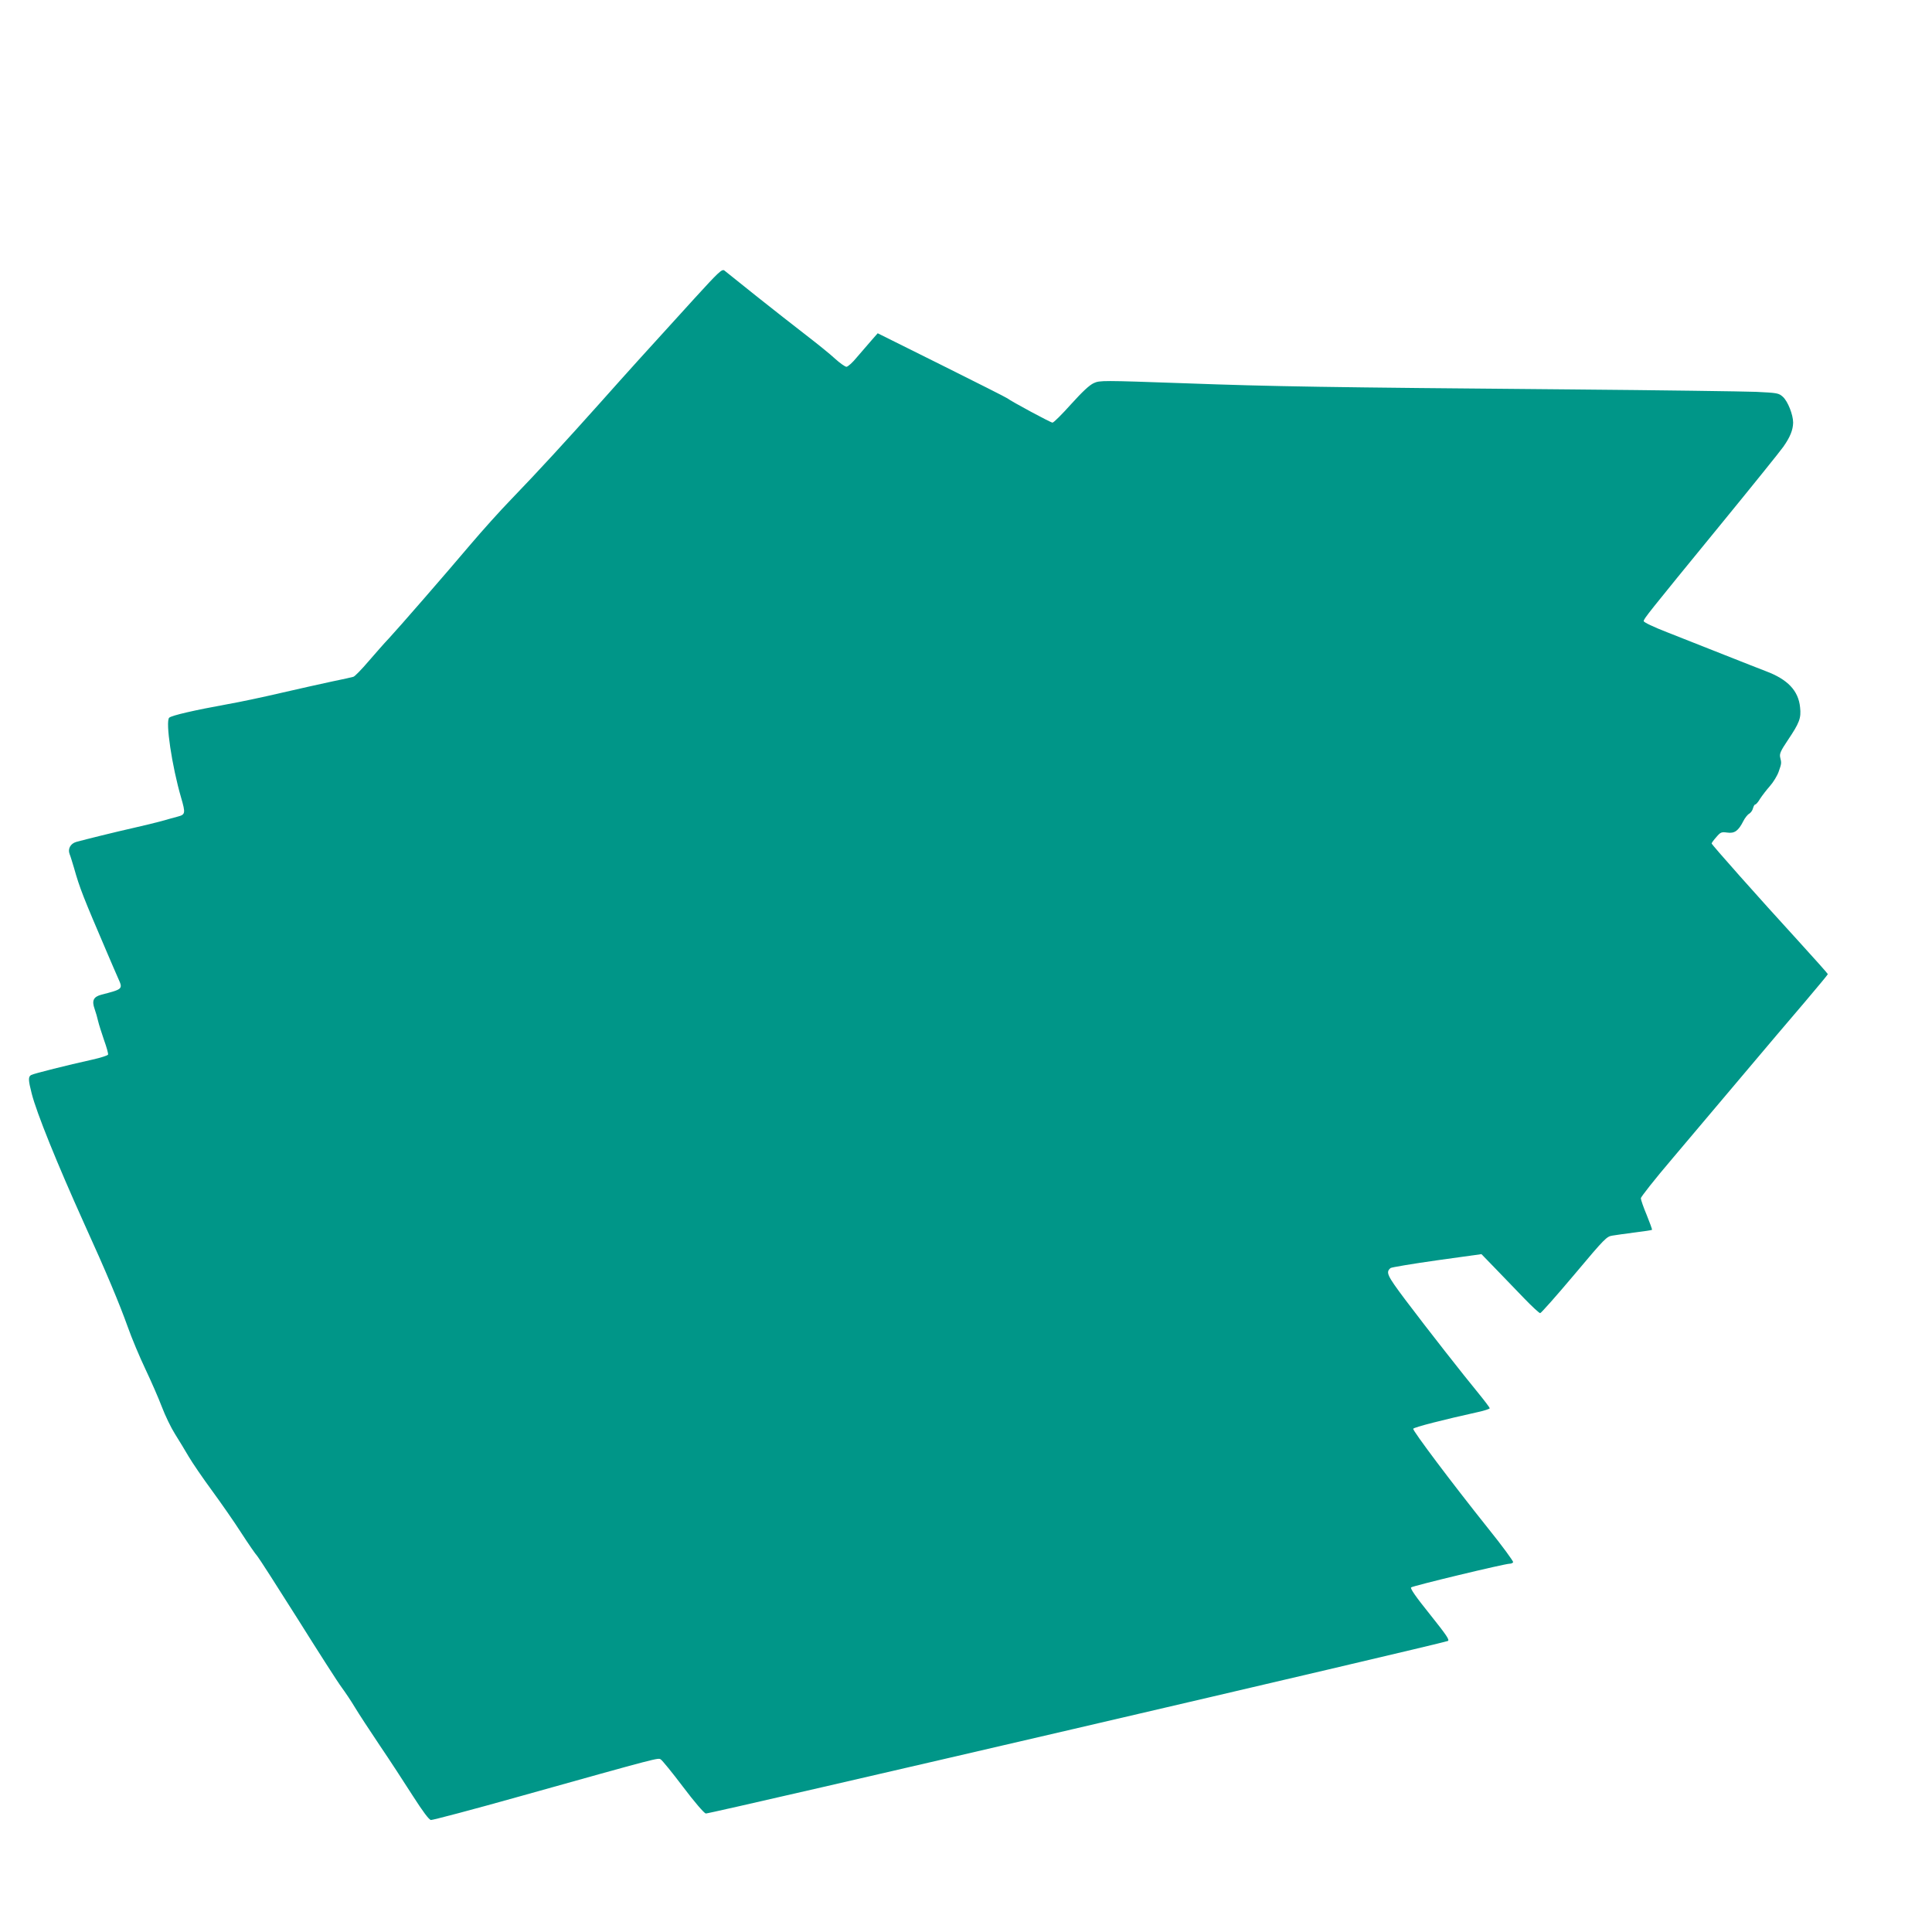 <?xml version="1.0" standalone="no"?>
<!DOCTYPE svg PUBLIC "-//W3C//DTD SVG 20010904//EN"
 "http://www.w3.org/TR/2001/REC-SVG-20010904/DTD/svg10.dtd">
<svg version="1.0" xmlns="http://www.w3.org/2000/svg"
 width="1280pt" height="1280pt" viewBox="0 0 1280 1280"
 preserveAspectRatio="xMidYMid meet">
<g transform="translate(0,1280) scale(0.1,-0.1)"
fill="#009688" stroke="none">
<path d="M4603 10825 c-357 -392 -432 -475 -628 -695 -230 -257 -404 -447
-590 -640 -72 -74 -191 -207 -265 -294 -176 -208 -479 -556 -544 -626 -29 -30
-89 -99 -135 -152 -46 -54 -91 -100 -100 -102 -9 -3 -72 -17 -141 -31 -69 -15
-219 -48 -335 -75 -115 -27 -275 -61 -355 -75 -221 -40 -373 -75 -389 -90 -26
-25 18 -321 79 -530 30 -103 28 -112 -22 -125 -24 -6 -72 -20 -108 -30 -36
-10 -119 -30 -185 -45 -116 -26 -318 -76 -380 -93 -38 -11 -57 -46 -44 -80 6
-14 18 -55 29 -91 39 -138 59 -188 223 -571 25 -58 56 -131 70 -162 32 -71 32
-71 -111 -108 -53 -14 -65 -39 -45 -95 8 -22 18 -58 23 -80 5 -22 23 -78 39
-125 17 -47 29 -90 27 -97 -3 -6 -49 -21 -103 -33 -167 -37 -387 -92 -406
-102 -21 -11 -20 -33 3 -123 32 -127 168 -463 347 -860 148 -325 235 -534 289
-685 26 -74 79 -200 117 -280 38 -80 87 -192 109 -250 22 -58 61 -139 87 -180
26 -41 67 -109 91 -150 24 -41 93 -142 154 -225 60 -82 148 -208 194 -280 46
-71 94 -141 107 -155 12 -14 133 -203 270 -420 136 -217 266 -420 289 -450 22
-30 62 -89 87 -131 25 -42 100 -156 165 -253 66 -97 164 -248 219 -334 68
-106 107 -158 120 -160 11 -1 277 69 590 157 936 262 915 256 933 244 9 -5 76
-87 147 -181 73 -97 139 -174 151 -177 18 -5 4857 1121 4916 1143 14 6 -8 38
-118 176 -95 118 -132 172 -125 179 10 10 620 157 653 157 9 0 20 4 23 10 3 5
-72 108 -168 227 -241 302 -498 644 -494 657 3 10 204 61 430 111 42 9 77 21
77 25 0 4 -33 48 -73 97 -103 125 -341 429 -486 621 -123 164 -131 183 -98
211 7 5 145 28 307 51 l295 41 95 -98 c52 -54 137 -142 189 -196 51 -53 99
-97 105 -97 6 0 107 114 225 254 205 244 215 254 255 260 22 4 90 13 150 21
59 7 109 15 111 17 2 2 -14 46 -35 98 -22 52 -39 102 -39 111 -1 8 92 126 207
261 114 135 324 384 467 553 143 170 329 389 413 487 83 98 152 181 152 184 0
3 -87 101 -193 217 -269 294 -577 641 -577 649 0 4 14 23 31 42 28 33 34 35
72 30 49 -7 74 11 107 76 11 22 29 44 39 49 10 6 22 22 25 36 4 14 10 25 15
25 5 0 20 17 32 38 13 20 42 58 65 84 23 26 49 69 58 95 19 54 20 57 10 96 -5
23 3 42 50 112 78 116 90 147 82 219 -11 110 -82 185 -226 239 -36 14 -162 63
-280 110 -118 47 -286 113 -372 147 -93 36 -158 67 -158 75 0 15 20 41 510
640 207 253 394 485 415 515 45 64 64 111 65 160 0 52 -35 141 -68 171 -28 25
-36 26 -178 33 -82 3 -635 11 -1229 16 -1632 14 -1961 19 -2563 41 -540 19
-555 19 -595 1 -29 -13 -75 -56 -151 -140 -60 -67 -115 -122 -123 -122 -12 0
-272 140 -299 161 -6 5 -202 104 -435 220 l-424 211 -43 -49 c-23 -26 -66 -76
-95 -110 -28 -35 -60 -63 -69 -63 -9 0 -43 24 -75 53 -32 30 -119 100 -193
157 -74 57 -223 174 -330 259 -107 86 -202 162 -211 169 -16 11 -38 -10 -196
-183z"/>
</g>
</svg>
